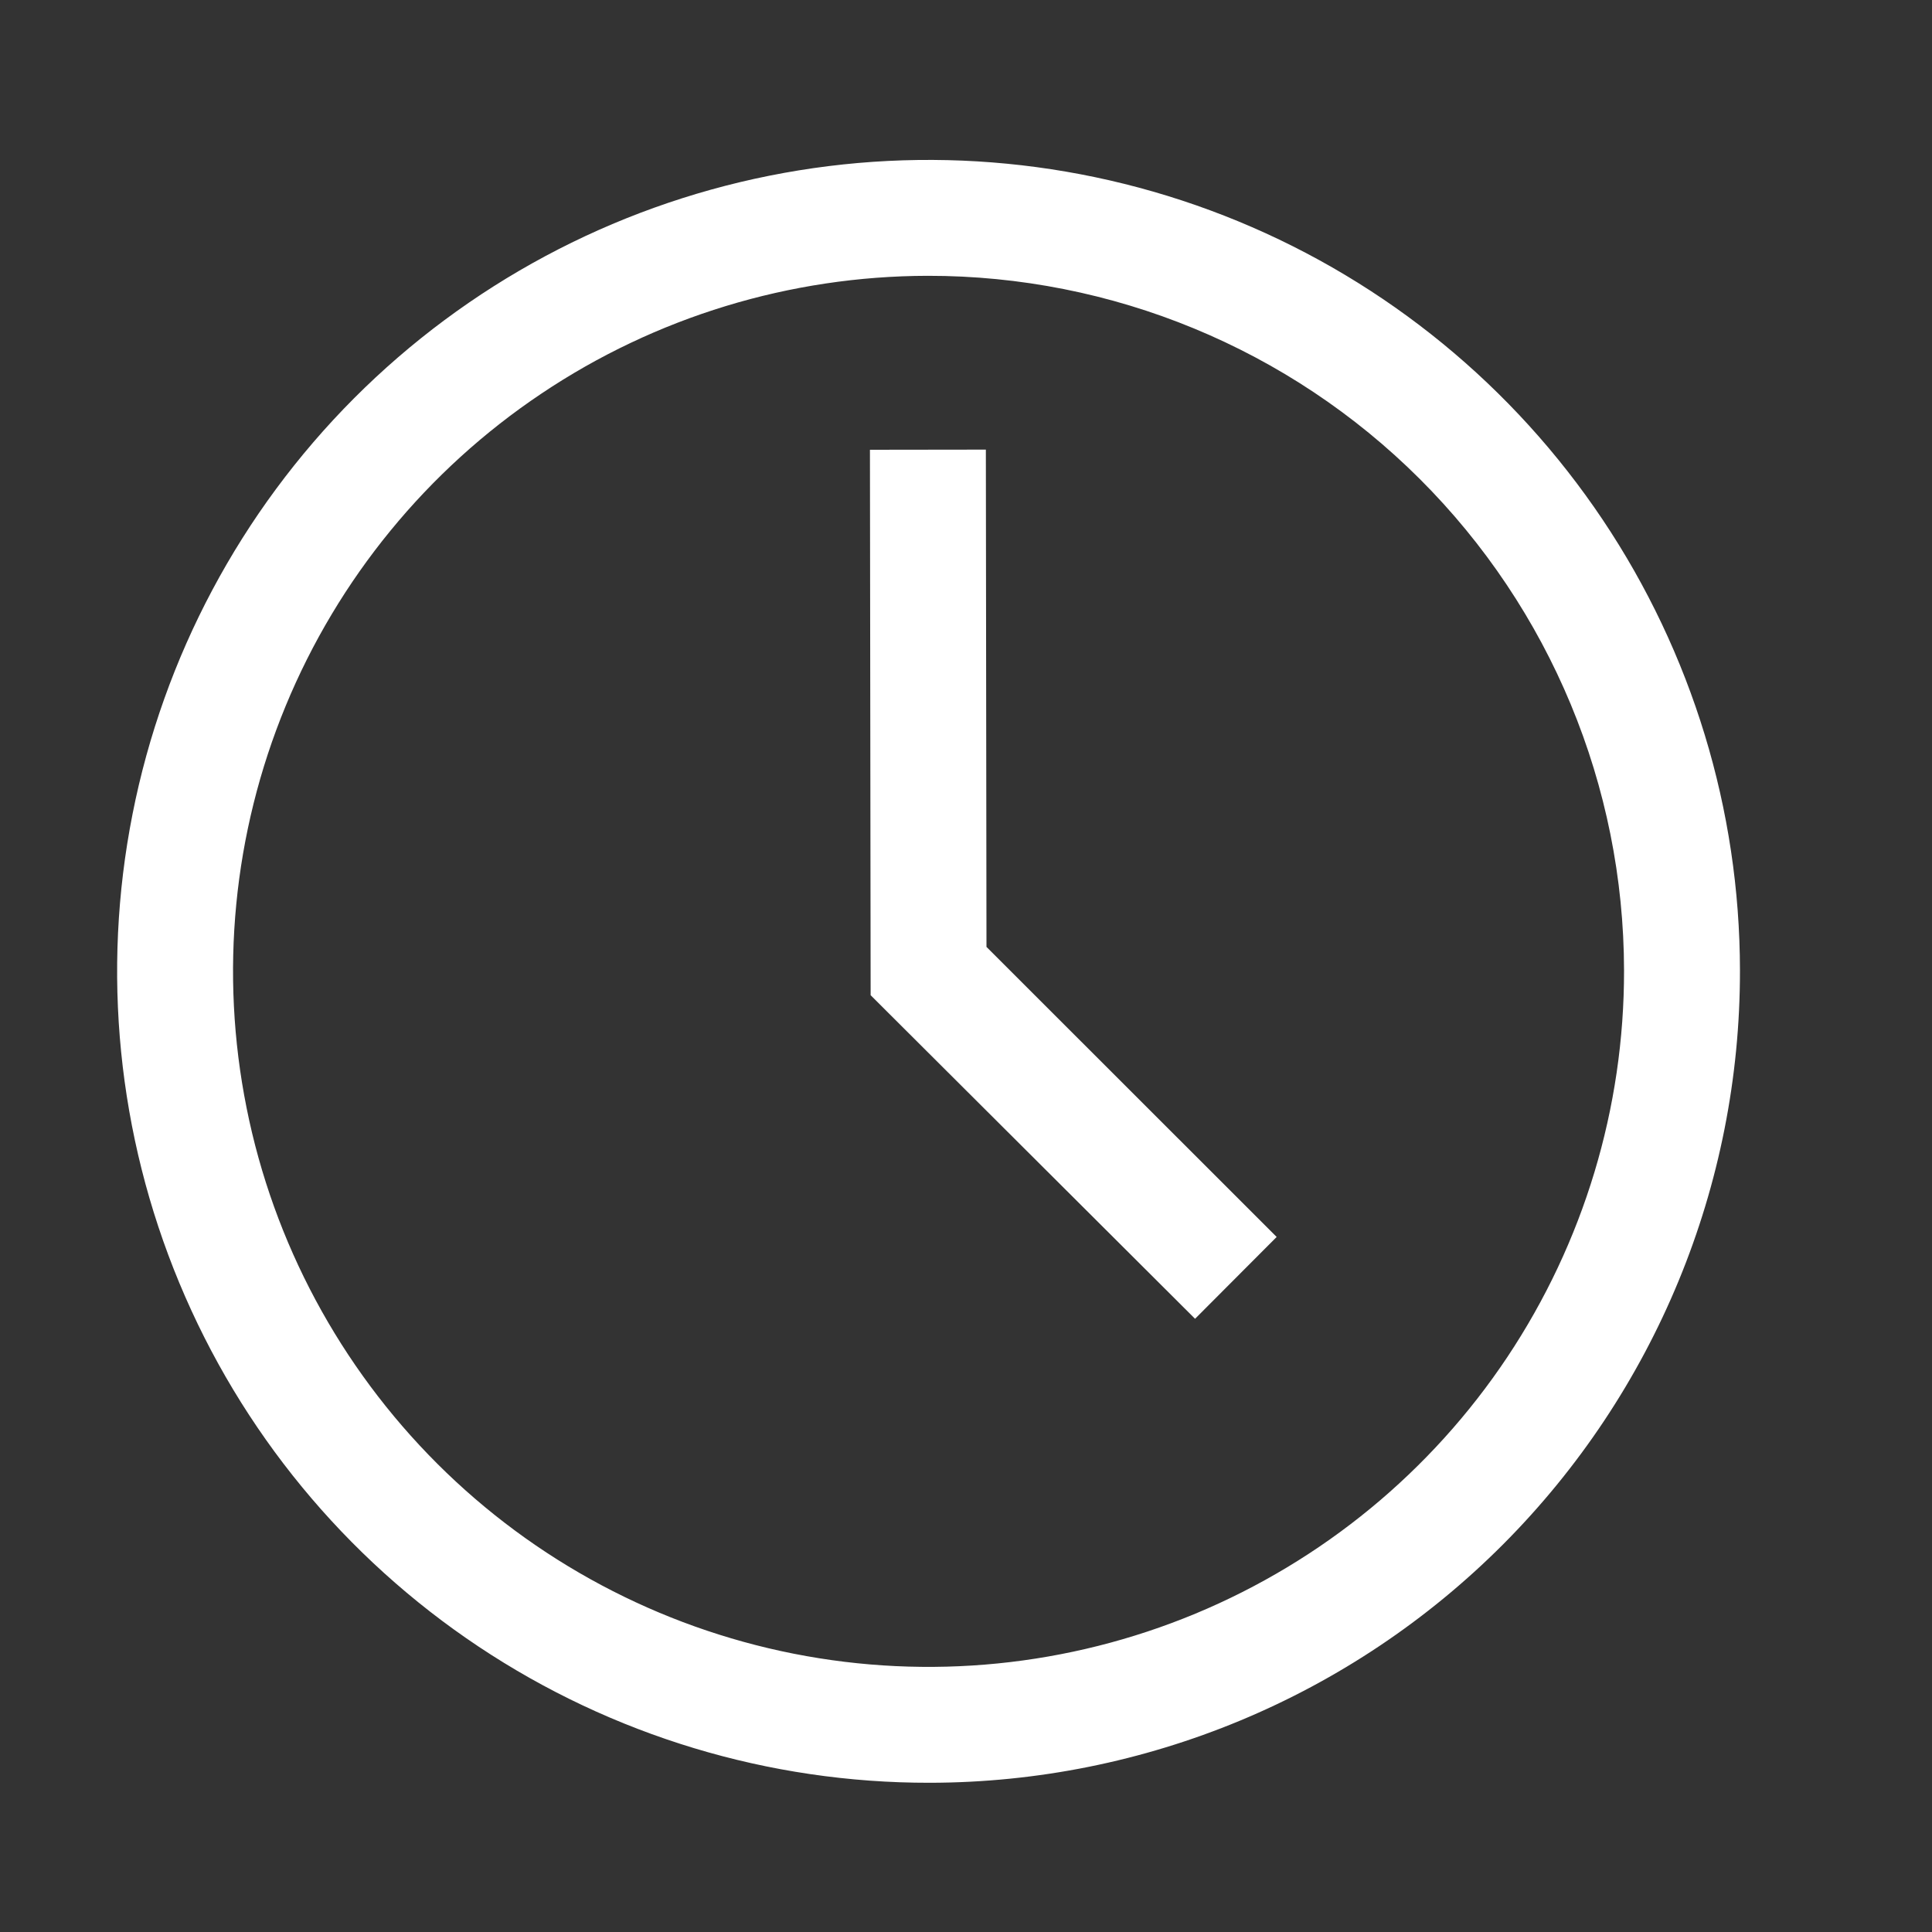 <svg width="25" height="25" viewBox="0 0 25 25" fill="none" xmlns="http://www.w3.org/2000/svg">
<rect x="0" y="0" width="25" height="25" fill="#333333" stroke="none"/>
<path d="M12.029 23.069C9.953 23.072 7.922 22.459 6.193 21.307C4.465 20.156 3.117 18.518 2.32 16.6C1.523 14.682 1.312 12.572 1.715 10.534C2.117 8.497 3.115 6.625 4.581 5.154C6.048 3.684 7.917 2.682 9.954 2.274C11.99 1.866 14.101 2.071 16.021 2.863C17.941 3.655 19.582 4.999 20.738 6.724C21.894 8.45 22.513 10.479 22.515 12.556C22.519 15.34 21.416 18.012 19.45 19.984C17.483 21.956 14.814 23.066 12.029 23.069ZM12.004 3.569C10.224 3.572 8.484 4.102 7.006 5.093C5.527 6.083 4.375 7.491 3.696 9.136C3.017 10.781 2.841 12.591 3.191 14.337C3.54 16.082 4.4 17.684 5.66 18.942C6.92 20.199 8.525 21.054 10.271 21.399C12.018 21.744 13.827 21.563 15.47 20.88C17.114 20.196 18.518 19.041 19.505 17.56C20.492 16.078 21.018 14.338 21.015 12.557C21.012 10.171 20.061 7.883 18.371 6.197C16.681 4.511 14.391 3.566 12.004 3.569Z" fill="white"/>
<path d="M15.464 17.065L11.266 12.878L11.257 5.82L12.757 5.818L12.765 12.253L16.52 16.006L15.464 17.065Z" fill="white"/>
</svg>
